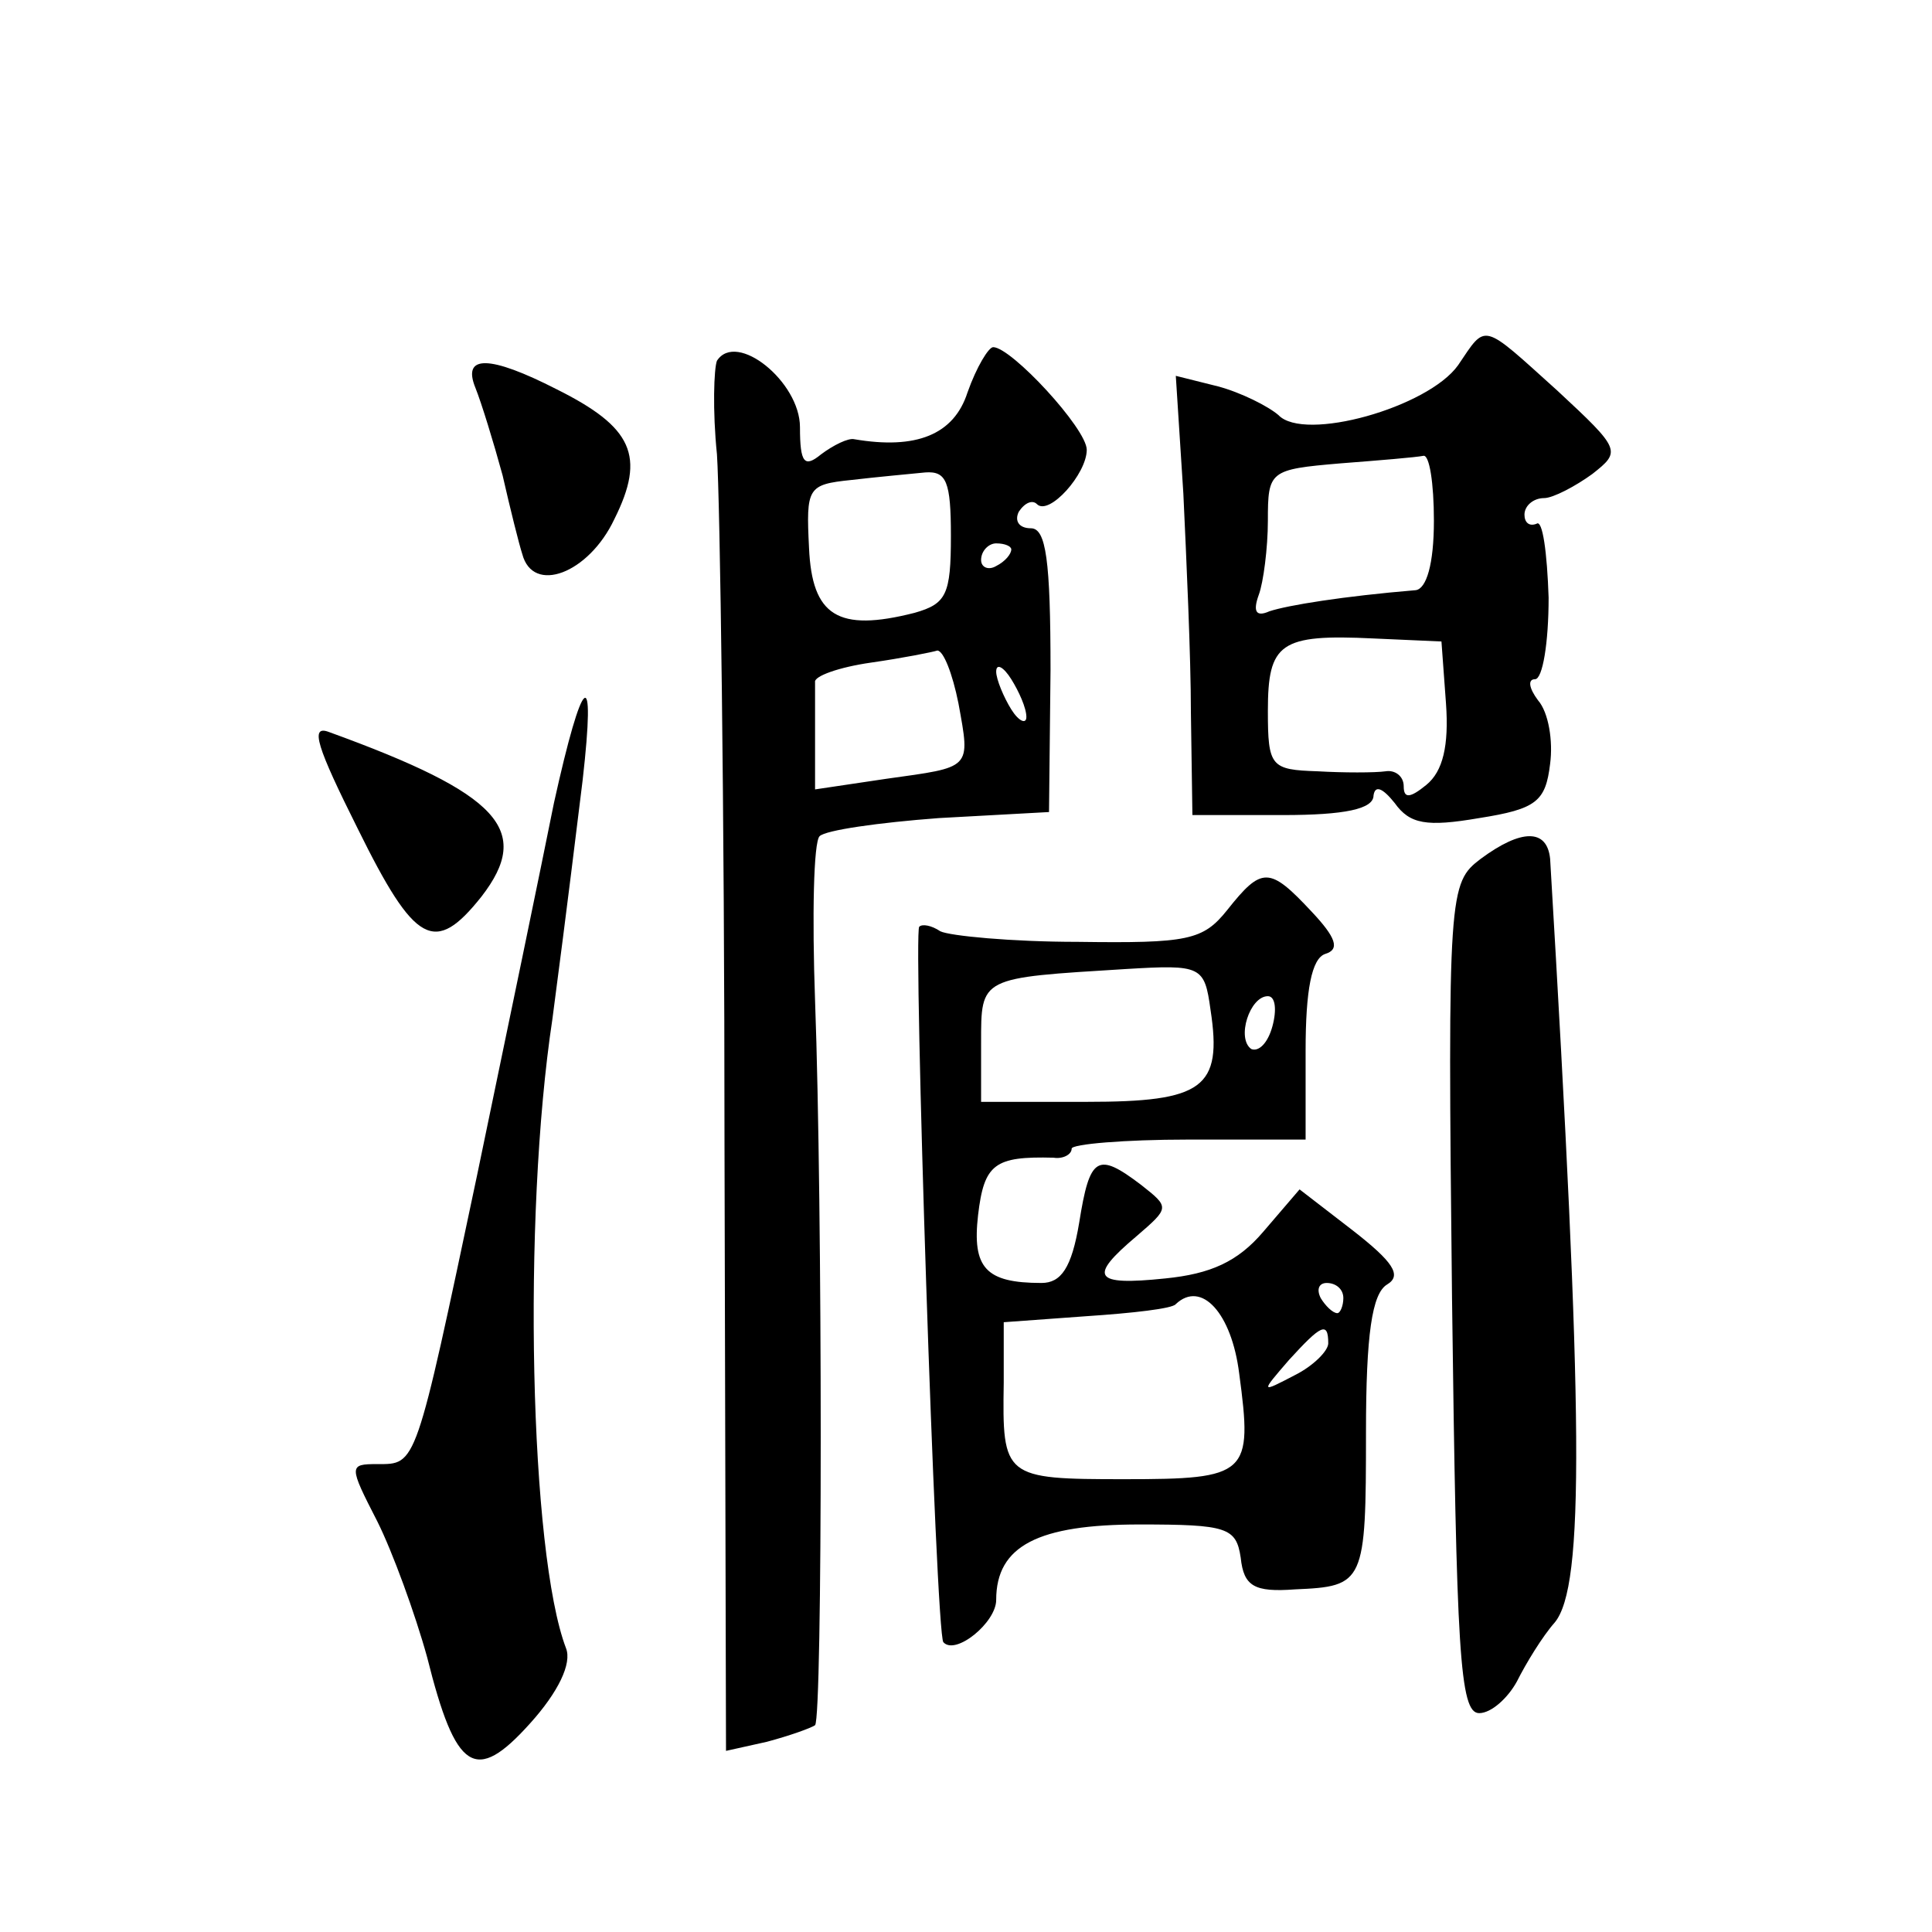 <?xml version="1.0" standalone="no"?>
<!DOCTYPE svg PUBLIC "-//W3C//DTD SVG 20010904//EN"
 "http://www.w3.org/TR/2001/REC-SVG-20010904/DTD/svg10.dtd">
<svg version="1.0" xmlns="http://www.w3.org/2000/svg"
 width="128pt" height="128pt" viewBox="0 0 128 128"
 preserveAspectRatio="xMidYMid meet">
<g transform="translate(0,128) scale(0.1,-0.1)"
fill="#0" stroke="none">
<path d="M966 1038 c-20 -28 -102 -51 -119 -33 -7 6 -25 15 -40 19 l-28 7 5 -78
c2 -43 5 -108 5 -145 l1 -68 60 0 c41 0 60 4 60 13 1 7 6 5 14 -5 10 -14 21 -16
56 -10 38 6 44 11 47 36 2 15 -1 34 -8 42 -6 8 -7 14 -2 14 5 0 9 24 9 54 -1 30
-4 52 -8 49 -5 -2 -8 1 -8 6 0 6 6 11 13 11 6 0 21 8 32 16 19 15 19 16 -23 55
-51 46 -47 45 -66 17z m-16 -103 c0 -29 -5 -45 -12 -46 -48 -4 -85 -10 -97 -14
-9 -4 -11 0 -7 11 3 8 6 31 6 49 0 33 1 34 48 38 26 2 50 4 55 5 4 1 7 -18 7 -43z
m8 -121 c2 -28 -2 -45 -13 -54 -11 -9 -15 -9 -15 -1 0 7 -6 11 -12 10 -7 -1 -28
-1 -45 0 -31 1 -33 3 -33 40 0 45 8 51 70 48 l45 -2 3 -41z M475 1041 c-2 -5 -3
-33 0 -62 2 -30 5 -235 5 -457 l1 -402 27 6 c15 4 29 9 32 11 5 5 5 344 0 480 -2
56 -1 105 3 109 4 4 39 9 79 12 l73 4 1 94 c0 73 -3 94 -13 94 -8 0 -11 5 -8 11
4 6 9 8 12 5 8 -8 33 20 33 36 0 14 -50 68 -62 68 -3 0 -11 -13 -17 -30 -9 -28
-34 -38 -75 -31 -4 1 -14 -4 -22 -10 -11 -9 -14 -6 -14 18 0 30 -42 64 -55 44z
m155 -116 c0 -39 -3 -45 -24 -51 -51 -13 -68 -2 -70 43 -2 40 -1 42 28 45 17 2
39 4 49 5 14 1 17 -6 17 -42z m40 -9 c0 -3 -4 -8 -10 -11 -5 -3 -10 -1 -10 4 0
6 5 11 10 11 6 0 10 -2 10 -4z m-35 -102 c8 -44 9 -42 -48 -50 l-47 -7 0 32 c0
17 0 34 0 39 -1 4 16 10 37 13 21 3 41 7 44 8 4 0 10 -15 14 -35z m45 -9 c0 -5
-5 -3 -10 5 -5 8 -10 20 -10 25 0 6 5 3 10 -5 5 -8 10 -19 10 -25z M315 1023 c4
-10 12 -36 18 -58 5 -22 11 -46 13 -52 7 -27 44 -13 61 23 21 42 12 61 -38 86 -45
23 -63 23 -54 1z M367 748 c-8 -40 -31 -151 -51 -247 -41 -194 -40 -191 -66 -191
-19 0 -19 -1 0 -38 10 -20 25 -61 33 -90 19 -76 32 -84 68 -44 19 21 28 40 24 50
-24 63 -29 285 -9 417 4 31 8 60 20 158 9 79 0 71 -19 -15z M237 731 c38 -77 51
-84 82 -45 34 44 12 68 -101 109 -13 5 -8 -10 19 -64z M981 711 c-21 -16 -22 -21
-19 -291 3 -234 5 -275 18 -275 8 0 19 10 25 21 6 12 17 30 25 39 20 24 19 136
-3 506 -2 20 -19 20 -46 0z M813 677 c-16 -20 -26 -22 -99 -21 -44 0 -85 4 -91
7 -6 4 -12 5 -14 3 -4 -4 11 -469 16 -474 8 -9 35 13 35 28 0 36 28 50 95 50 58
0 64 -2 67 -22 2 -19 9 -23 36 -21 46 2 47 4 47 104 0 65 4 92 14 98 10 6 4 15
-23 36 l-35 27 -24 -28 c-17 -20 -35 -28 -65 -31 -48 -5 -51 1 -19 28 22 19 22
19 3 34 -29 22 -34 19 -41 -25 -5 -30 -12 -40 -25 -40 -37 0 -46 10 -42 45 4 34
11 39 50 38 6 -1 12 2 12 6 0 3 35 6 77 6 l78 0 0 59 c0 40 4 61 13 64 10 3 7 11
-9 28 -28 30 -33 30 -56 1z m-11 -66 c8 -52 -5 -61 -82 -61 l-70 0 0 39 c0 44 -1
43 96 49 50 3 52 2 56 -27z m41 -11 c-3 -11 -9 -17 -14 -15 -10 7 -1 35 11 35 5
0 6 -9 3 -20z m47 -180 c0 -5 -2 -10 -4 -10 -3 0 -8 5 -11 10 -3 6 -1 10 4 10 6
0 11 -4 11 -10z m-69 -50 c9 -67 6 -70 -76 -70 -80 0 -81 1 -80 64 l0 40 55 4 c30
2 57 5 59 8 17 16 37 -6 42 -46z m59 20 c0 -5 -10 -15 -22 -21 -23 -12 -23 -12
-4 10 21 23 26 26 26 11z"/>
</g>
</svg>
